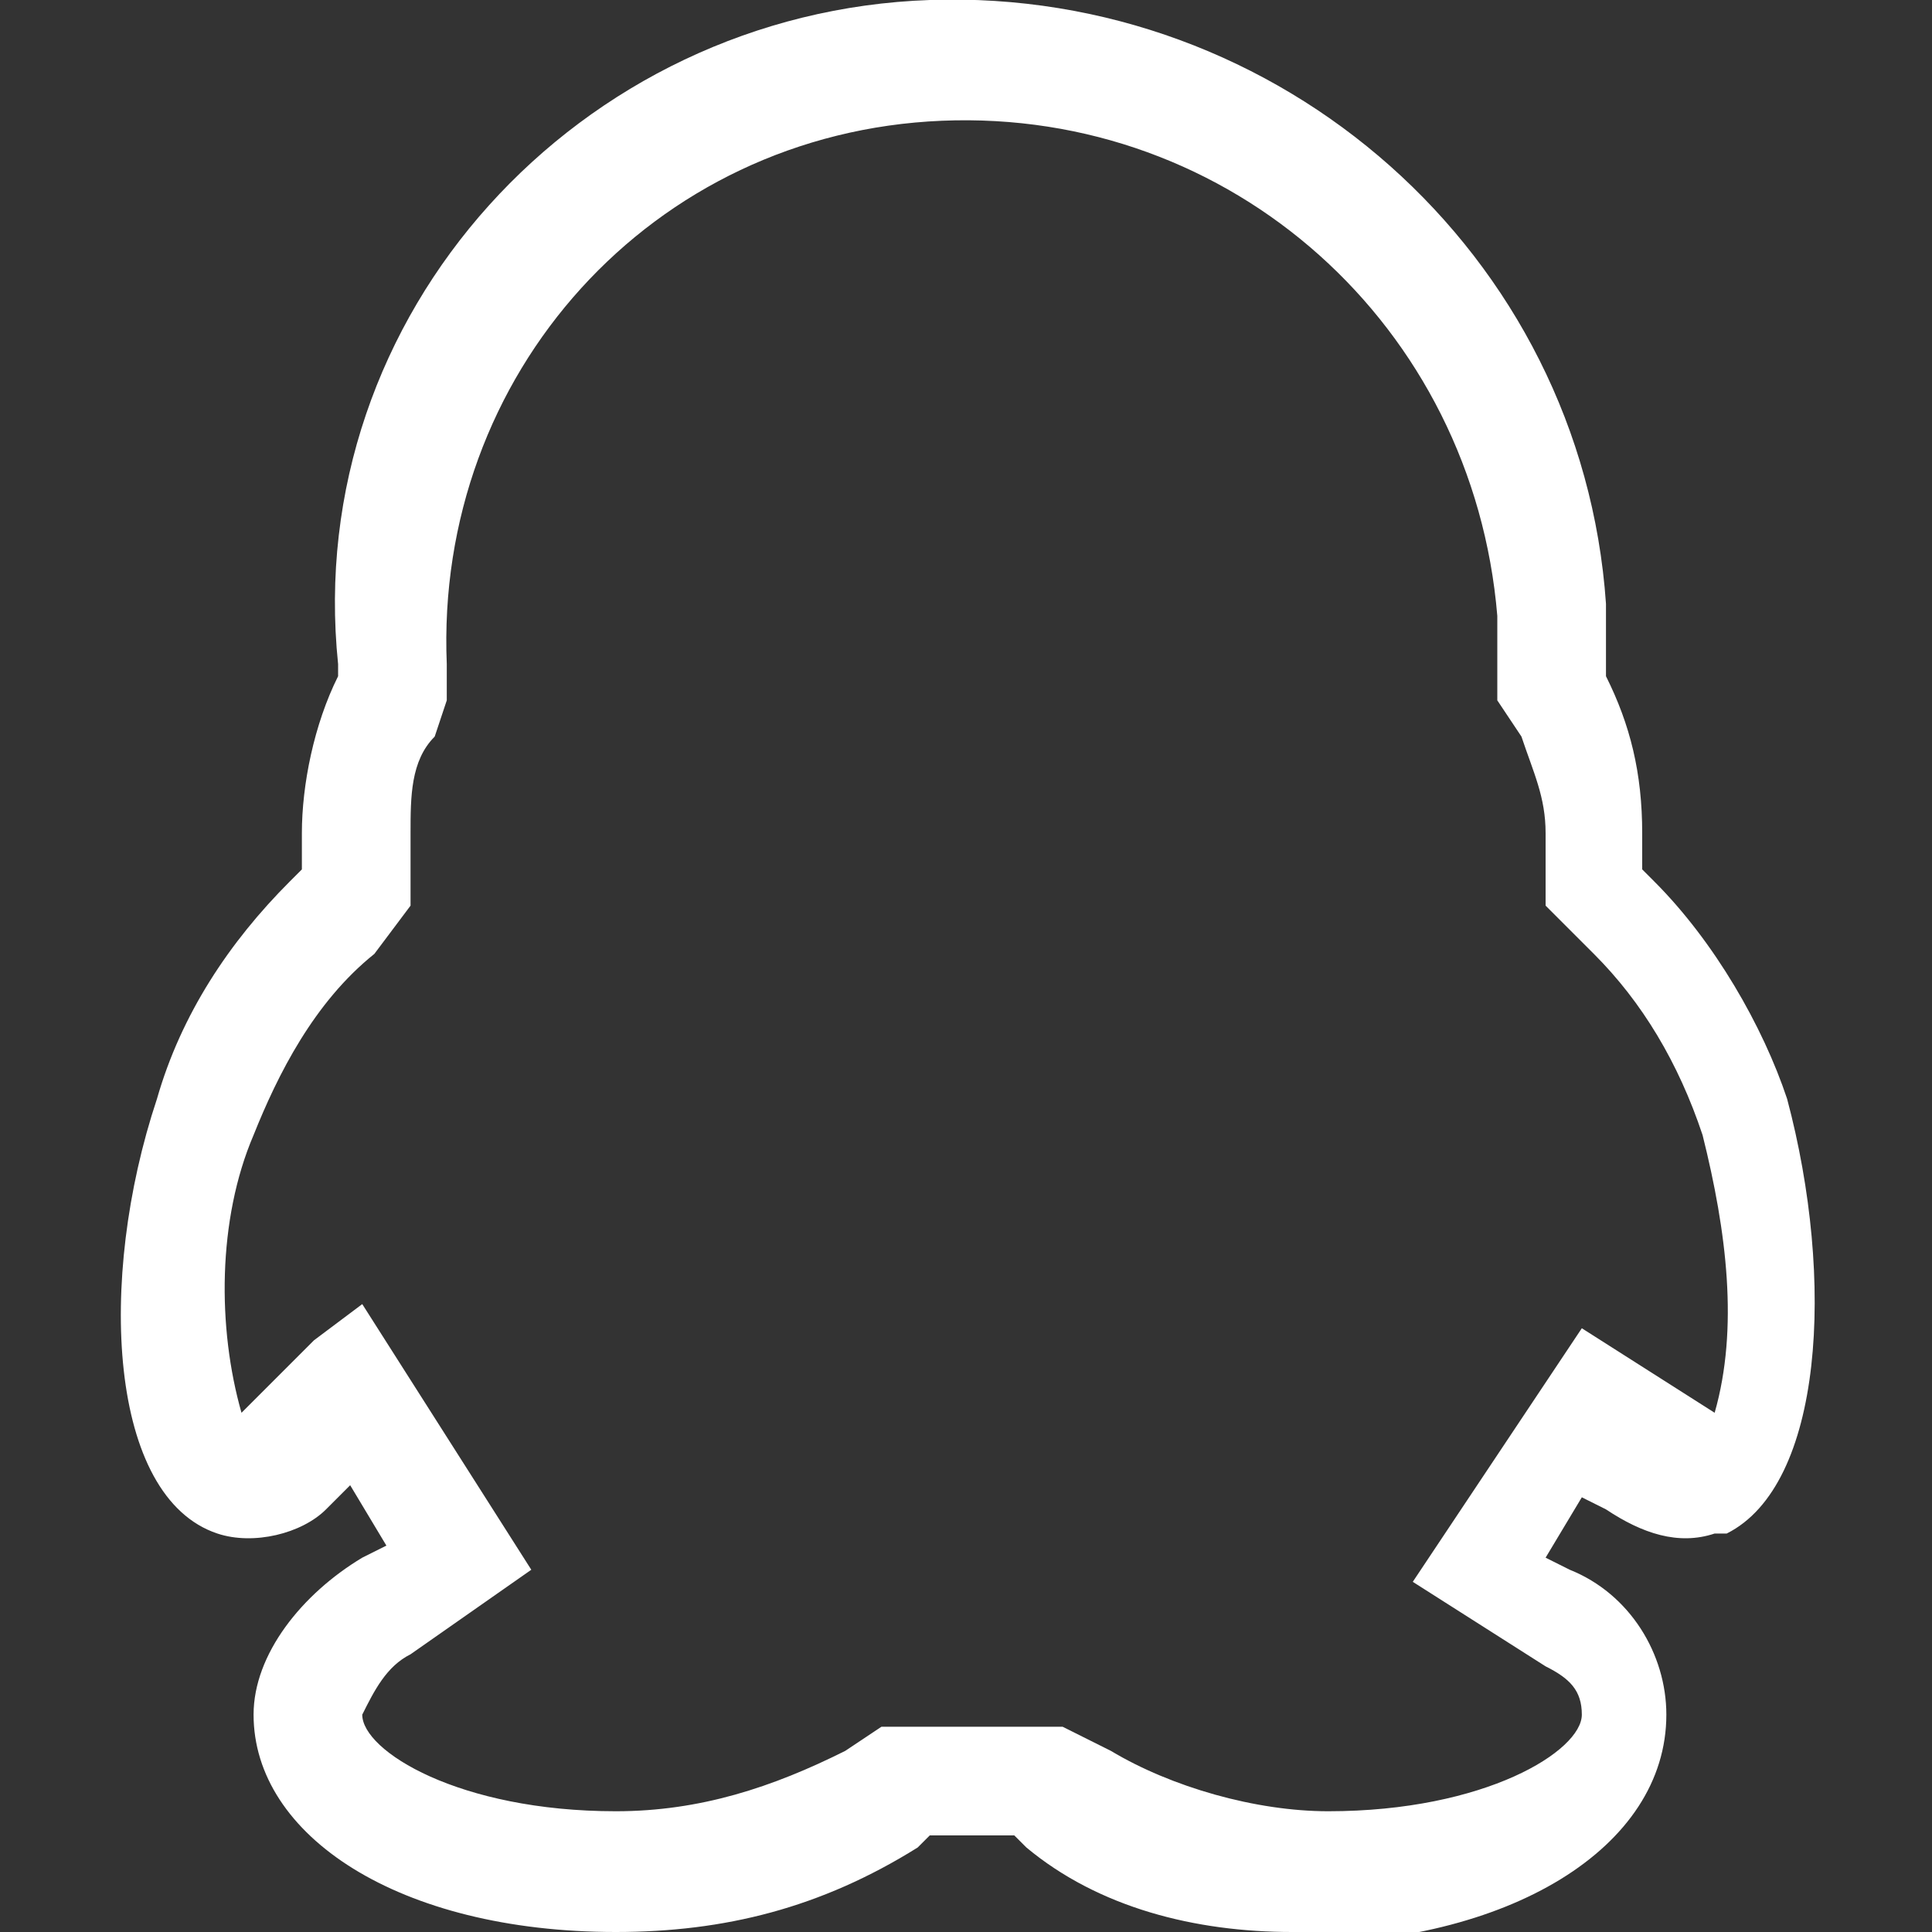 <?xml version="1.0" encoding="utf-8"?>
<!-- Generator: Adobe Illustrator 23.0.0, SVG Export Plug-In . SVG Version: 6.00 Build 0)  -->
<svg version="1.1" id="图层_1" xmlns="http://www.w3.org/2000/svg" xmlns:xlink="http://www.w3.org/1999/xlink" x="0px" y="0px"
	 viewBox="0 0 16 16" style="enable-background:new 0 0 16 16;" xml:space="preserve">
<rect x="0" y="0" width="16" height="16" fill="#333333" stroke="none"/>
<style type="text/css">
	.st0{fill:#FFFFFF;}
</style>
<title>画板 50 副本 7</title>
<path class="st0" d="M10.7,16c-0.8,0-1.6-0.2-2.2-0.7l-0.1-0.1H7.7l-0.1,0.1C6.8,15.8,6,16,5.1,16l0,0c-1.8,0-3-0.8-3-1.8
	c0-0.5,0.4-1,0.9-1.3l0.2-0.1l-0.3-0.5l-0.2,0.2c-0.2,0.2-0.6,0.3-0.9,0.2c-0.9-0.3-1-2.1-0.5-3.6c0.2-0.7,0.6-1.3,1.1-1.8l0.1-0.1
	V6.9c0-0.4,0.1-0.9,0.3-1.3V5.5C2.5,2.6,4.8,0.1,7.7,0s5.4,2.1,5.6,5l0,0c0,0.2,0,0.3,0,0.5v0.1c0.2,0.4,0.3,0.8,0.3,1.3v0.3
	l0.1,0.1c0.5,0.5,0.9,1.2,1.1,1.8c0.4,1.5,0.3,3.2-0.5,3.6h-0.1c-0.3,0.1-0.6,0-0.9-0.2l-0.2-0.1l-0.3,0.5l0.2,0.1
	c0.5,0.2,0.8,0.7,0.8,1.2c0,1.1-1.3,1.9-3.1,1.9L10.7,16z M8.6,14.3h0.2l0.4,0.2c0.5,0.3,1.2,0.5,1.8,0.5c1.3,0,2.1-0.5,2.1-0.8
	c0-0.2-0.1-0.3-0.3-0.4l-1.1-0.7l1.4-2.1l1.1,0.7c0.2-0.7,0.1-1.5-0.1-2.3c-0.2-0.6-0.5-1.1-0.9-1.5l-0.4-0.4V6.9
	c0-0.3-0.1-0.5-0.2-0.8l-0.2-0.3V5.5c0-0.1,0-0.3,0-0.4C12.2,2.7,10.2,0.9,7.8,1C5.4,1.1,3.6,3.1,3.7,5.5l0,0v0.3L3.6,6.1
	C3.4,6.3,3.4,6.6,3.4,6.9v0.6L3.1,7.9C2.6,8.3,2.3,8.9,2.1,9.4c-0.3,0.7-0.3,1.6-0.1,2.3l0.6-0.6l0.4-0.3l1.4,2.2l-1,0.7
	c-0.2,0.1-0.3,0.3-0.4,0.5c0,0.3,0.8,0.8,2.1,0.8c0.7,0,1.3-0.2,1.9-0.5l0.3-0.2H8.6z"/>
</svg>

